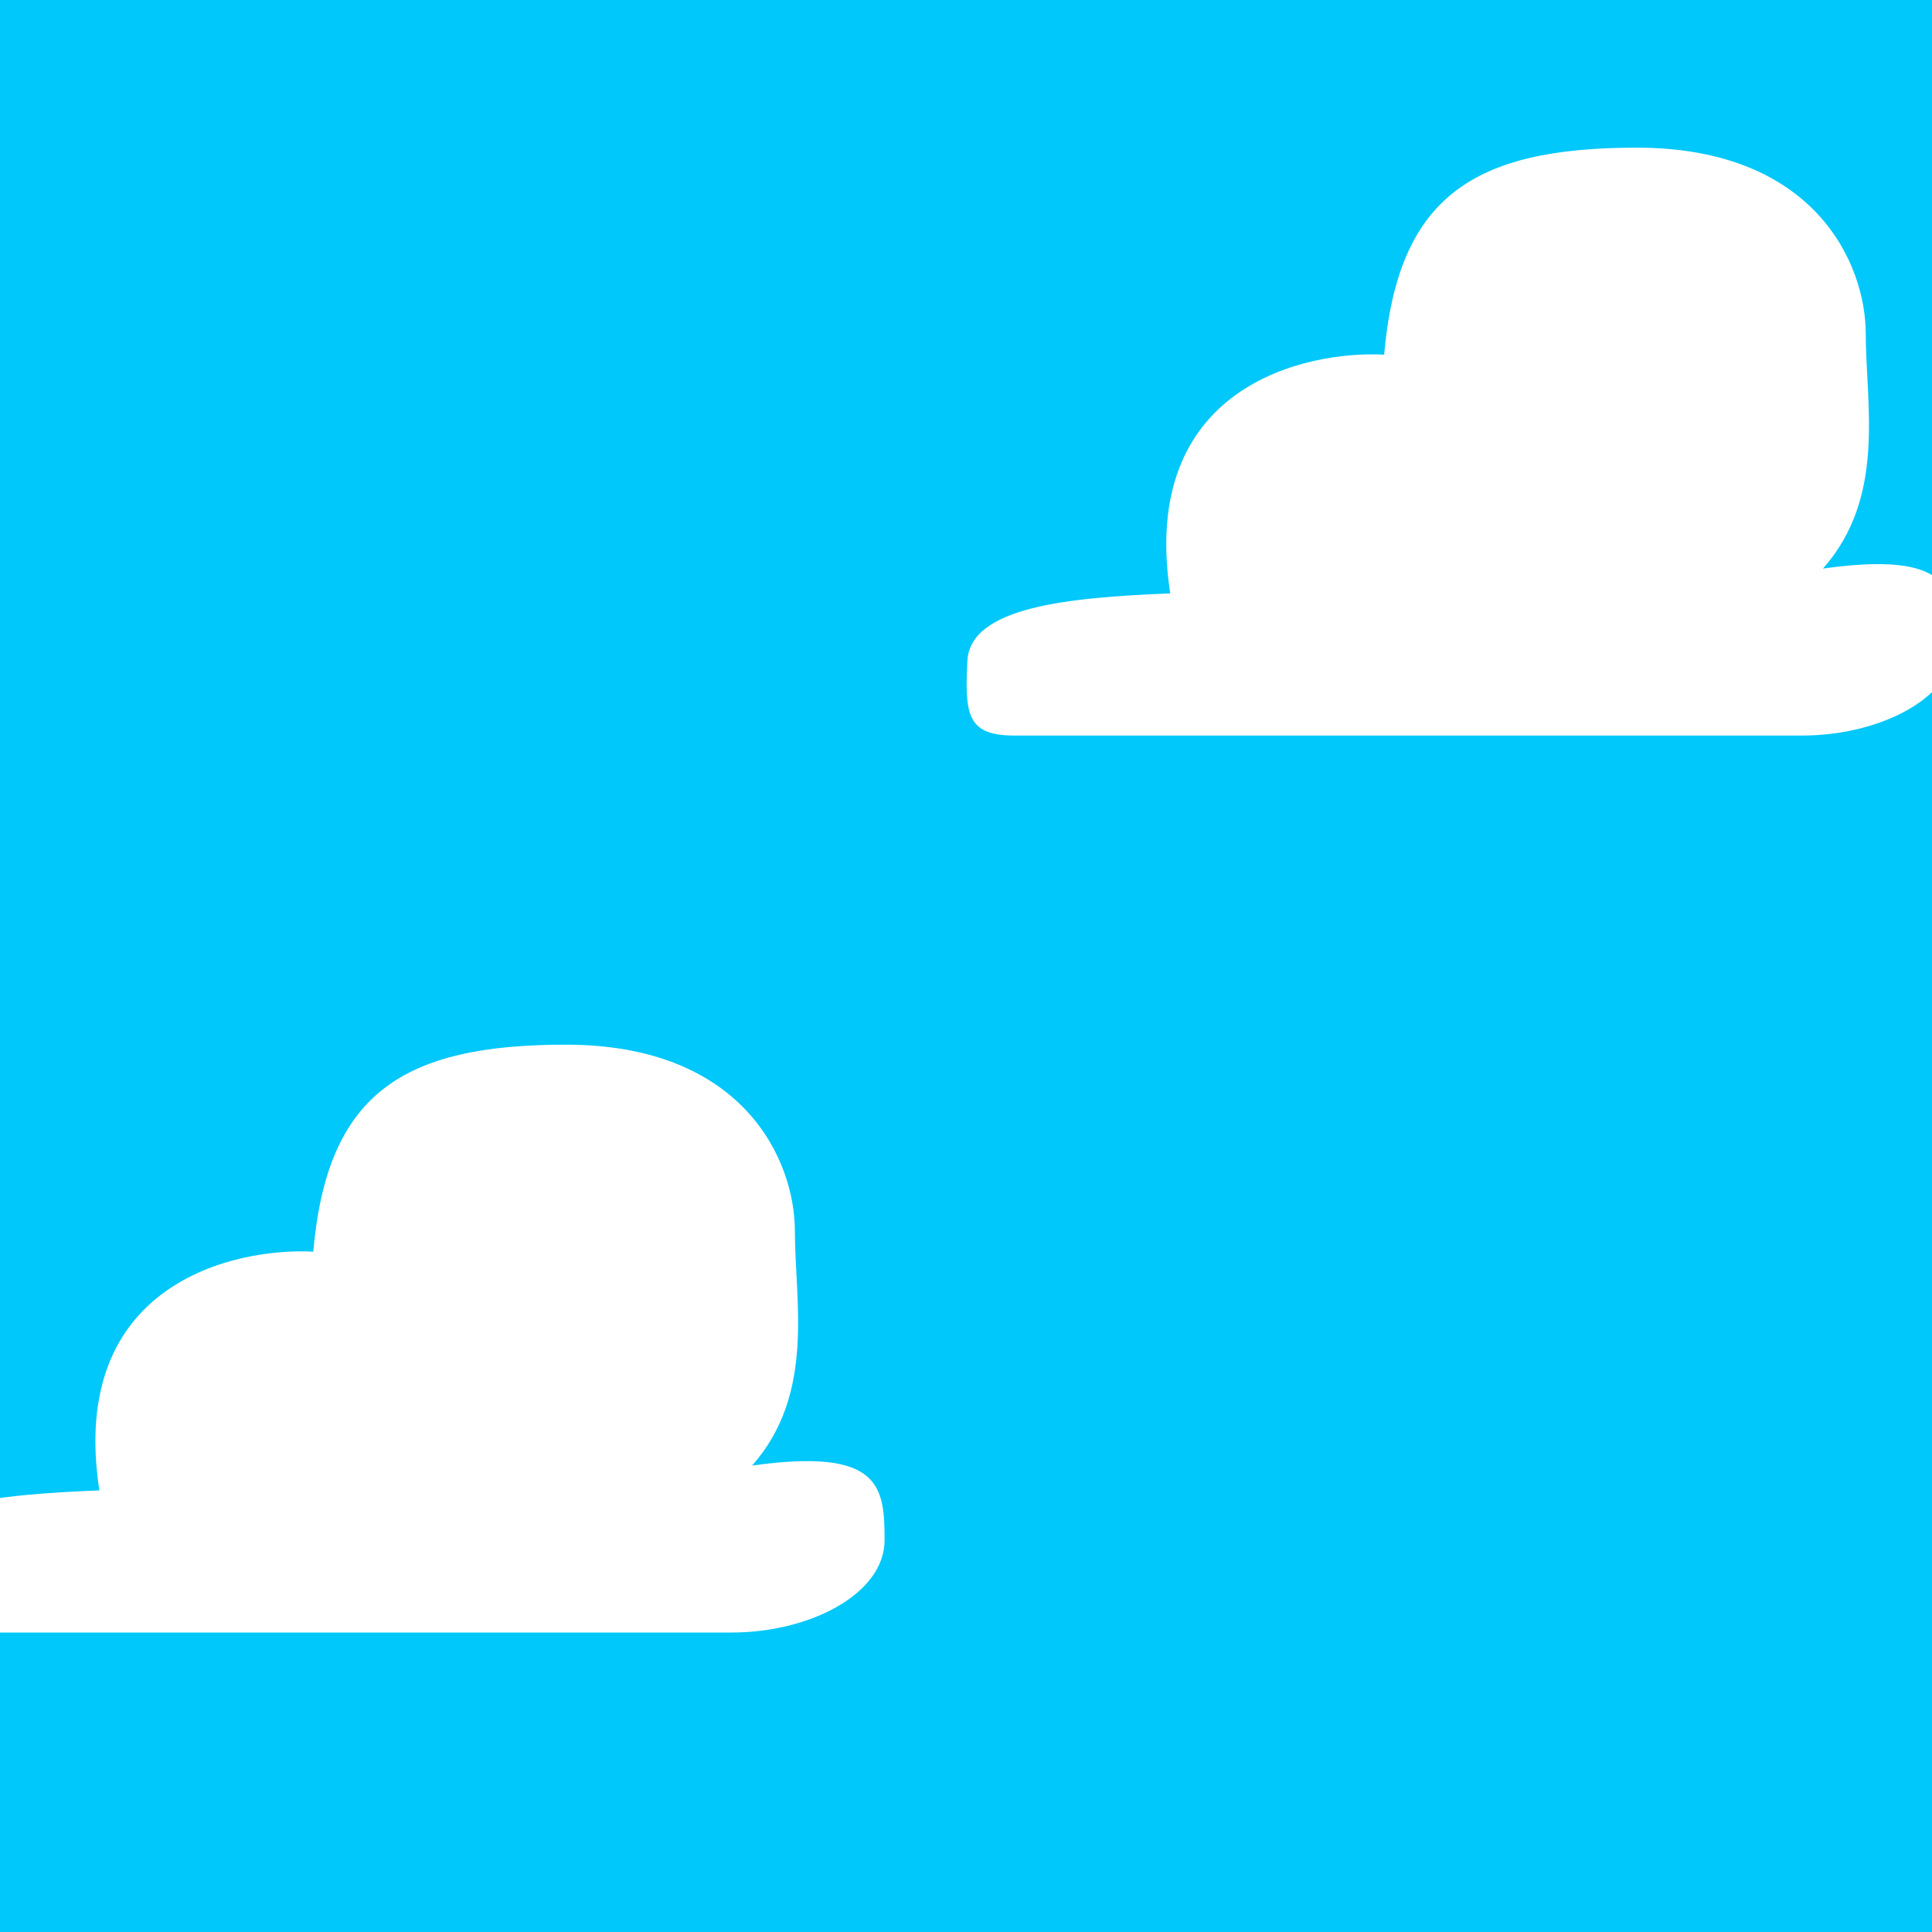 <?xml version="1.0" encoding="utf-8"?>
<!-- Generator: Adobe Illustrator 22.1.0, SVG Export Plug-In . SVG Version: 6.00 Build 0)  -->
<svg version="1.1" id="Layer_1" xmlns="http://www.w3.org/2000/svg" xmlns:xlink="http://www.w3.org/1999/xlink" x="0px" y="0px"
	 viewBox="0 0 140 140" style="enable-background:new 0 0 140 140;" xml:space="preserve">
<style type="text/css">
	.st0{fill:#00C8FA;}
	.st1{clip-path:url(#SVGID_2_);fill:#FFFFFF;}
</style>
<rect class="st0" width="140" height="140"/>
<g>
	<defs>
		<rect id="SVGID_1_" width="140" height="140"/>
	</defs>
	<clipPath id="SVGID_2_">
		<use xlink:href="#SVGID_1_"  style="overflow:visible;"/>
	</clipPath>
	<path class="st1" d="M118.6,10.7c-11.9,0-17.3,3.6-18.3,15c-5.7-0.3-17.8,2.3-15.5,17.3c-7.5,0.3-14.5,1-14.7,4.9s0,5.4,3.4,5.4
		s57.1,0,57.1,0c5.7,0,11.1-2.8,11.1-6.7s-0.3-6.7-9.6-5.4c4.6-5.2,3.1-11.9,3.1-17S131.5,10.7,118.6,10.7z"/>
	<path class="st1" d="M41,75.7c-11.9,0-17.3,3.6-18.3,15C17,90.4,4.9,93,7.2,108c-7.5,0.3-14.5,1-14.7,4.9c-0.3,3.9,0,5.4,3.4,5.4
		s57.1,0,57.1,0c5.7,0,11.1-2.8,11.1-6.7c0-3.9-0.3-6.7-9.6-5.4c4.6-5.2,3.1-11.9,3.1-17S53.9,75.7,41,75.7z"/>
</g>
</svg>
